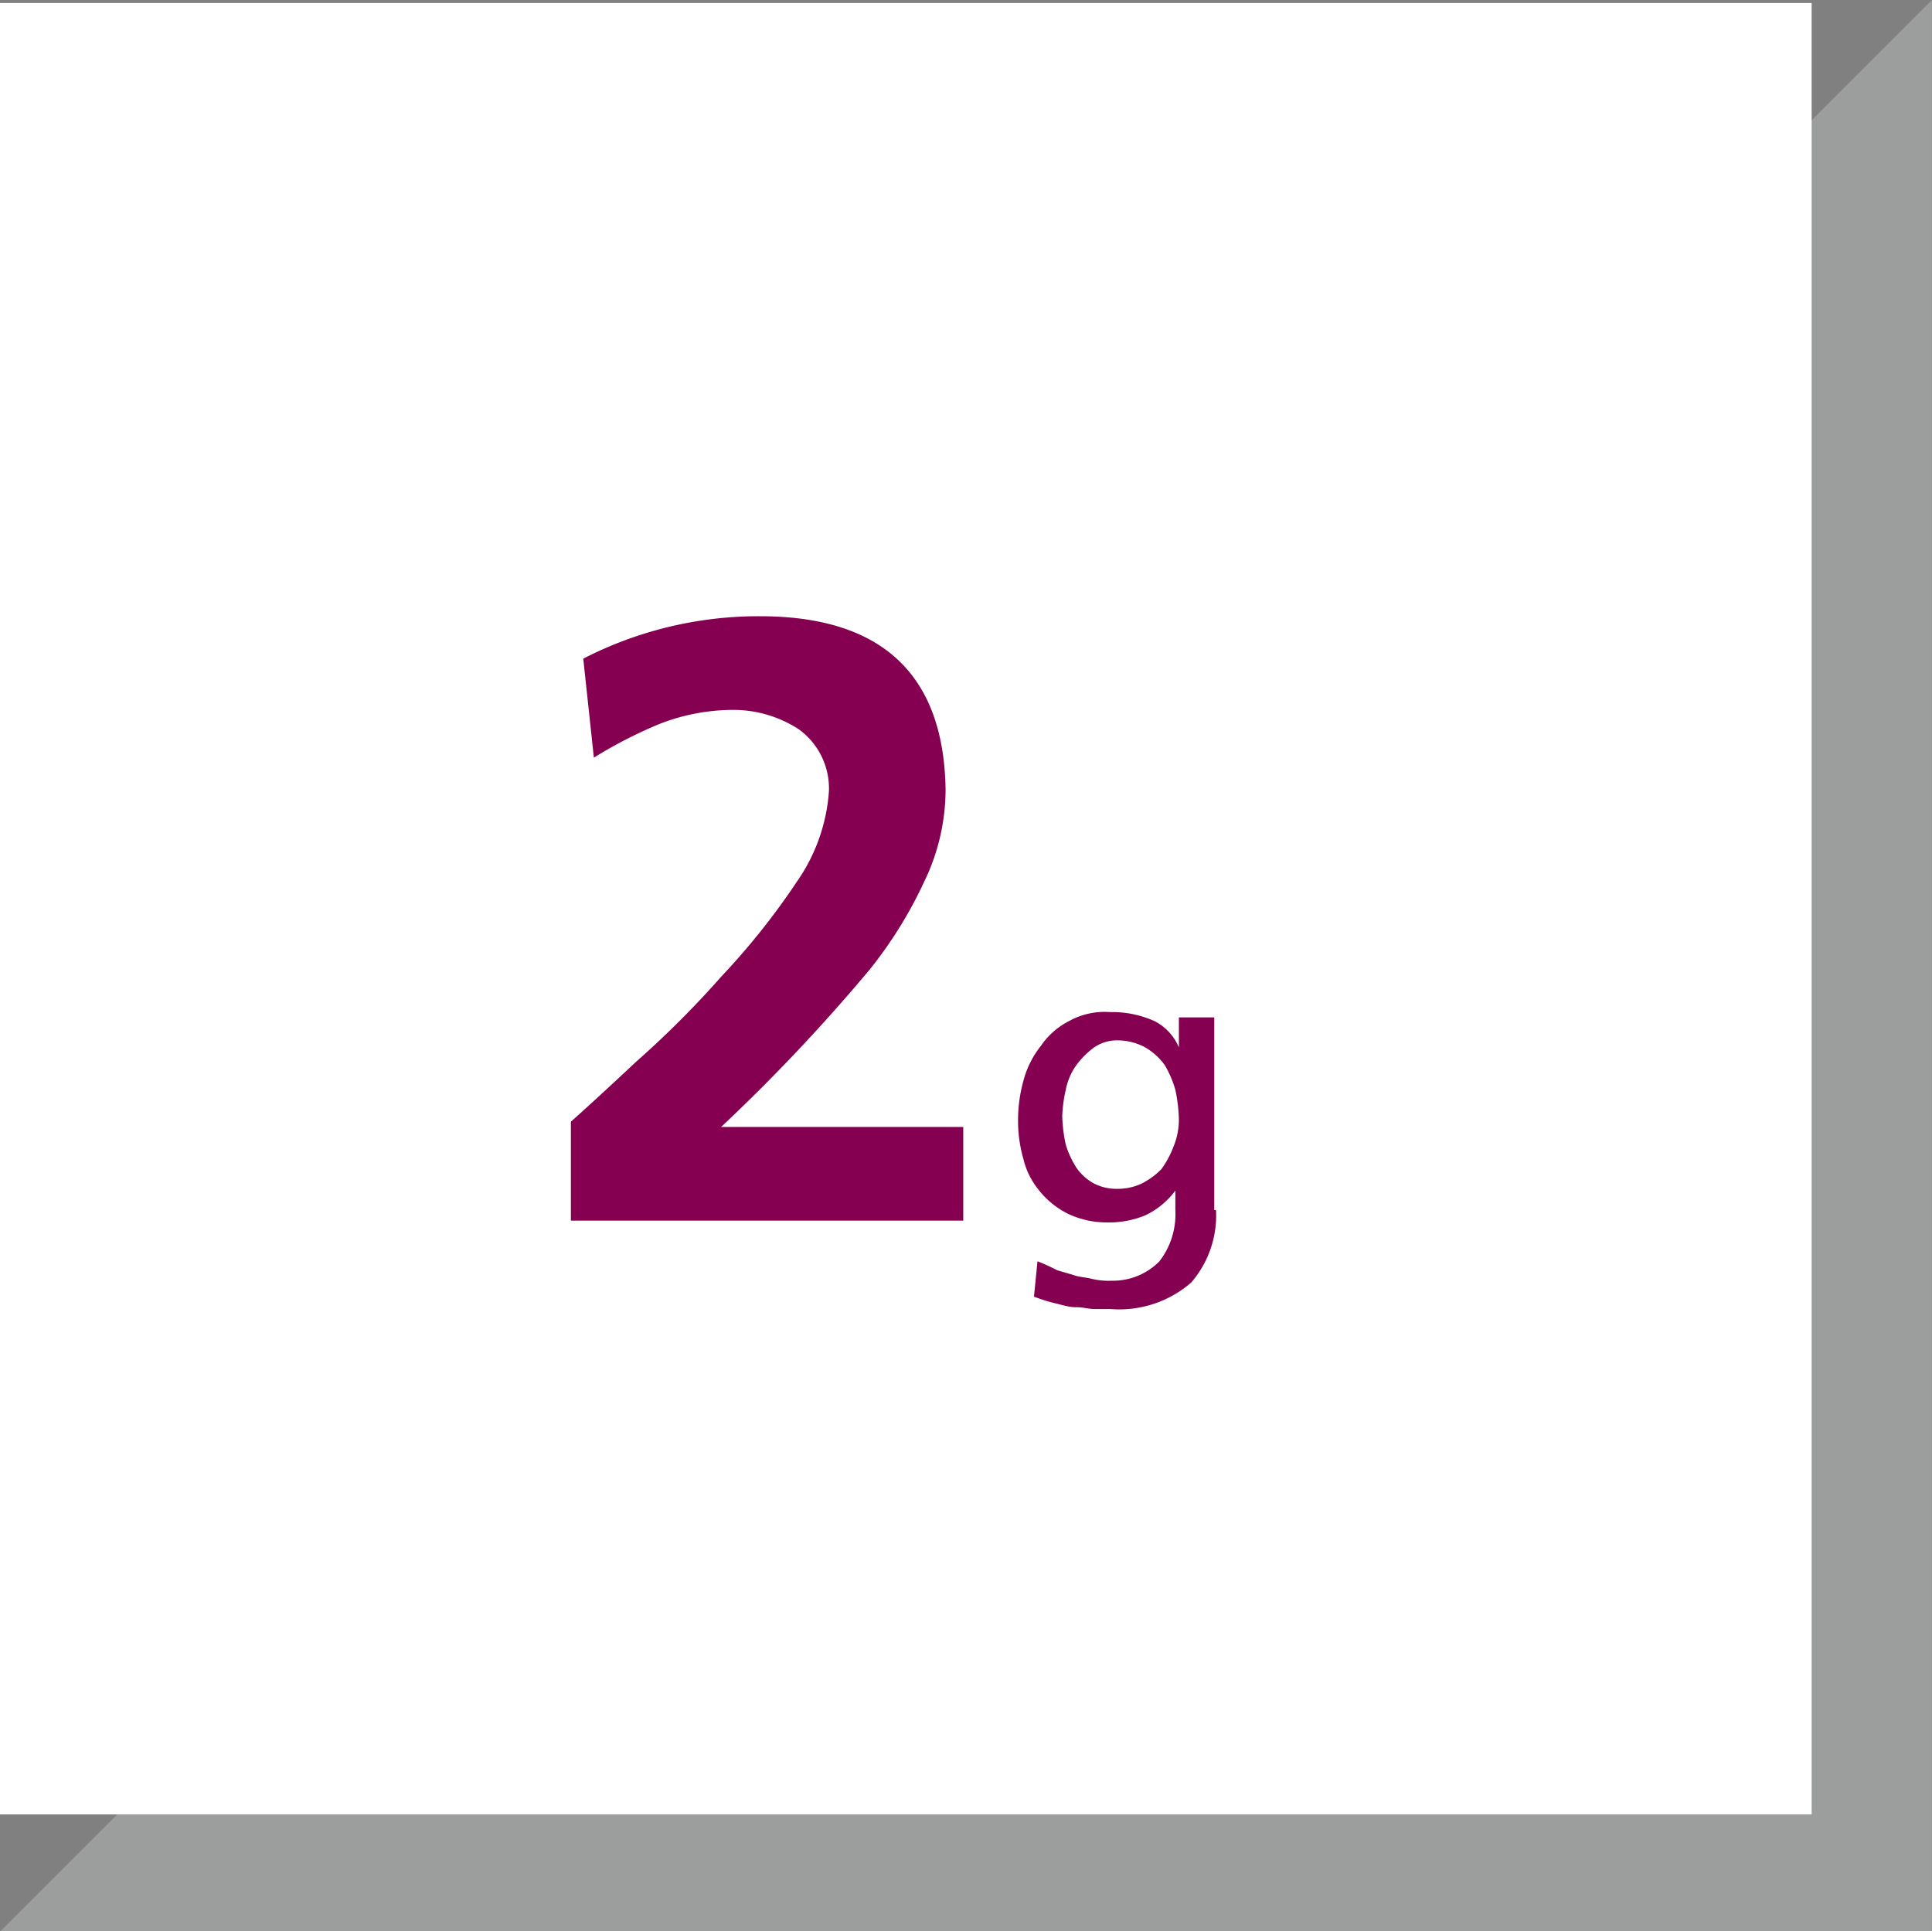 <svg id="Ebene_1" data-name="Ebene 1" xmlns="http://www.w3.org/2000/svg" xmlns:xlink="http://www.w3.org/1999/xlink" viewBox="0 0 109.31 109.28"><rect x="0" y="0" width="109.31" height="109.28" fill="#808080" stroke="none"/><defs><clipPath id="clip-path" transform="translate(0 -0.03)"><rect width="109.3" height="109.3" fill="none"/></clipPath></defs><g id="Ebene_1-2" data-name="Ebene 1"><g id="Dreieck"><polygon points="8.5 105.77 105.8 105.77 105.8 8.47 8.5 105.77" fill="#9c9d9d"/><g clip-path="url(#clip-path)"><polygon points="8.5 105.77 105.8 105.77 105.8 8.47 8.5 105.77" fill="none" stroke="#9c9d9d" stroke-width="7.02"/></g><rect y="0.17" width="102.5" height="102.5" fill="#fff"/></g></g><g id="Icon"><g style="isolation:isolate"><path d="M68.8,68.5a5.81,5.81,0,0,1-1.4,4.1,6.21,6.21,0,0,1-4.6,1.5h-.9c-.3,0-.6-.1-1-.1s-.7-.1-1.1-.2a9.29,9.29,0,0,1-1.3-.4l.2-2a11.73,11.73,0,0,1,1.1.5c.3.1.7.2,1,.3s.6.1,1,.2a4.1,4.1,0,0,0,1.1.1,3.69,3.69,0,0,0,2.7-1.1,4.37,4.37,0,0,0,.9-2.9V67.4h0a4.57,4.57,0,0,1-1.7,1.4,5.38,5.38,0,0,1-2.2.4,5.09,5.09,0,0,1-2.2-.5,4.84,4.84,0,0,1-1.6-1.3,4.37,4.37,0,0,1-.9-1.8,7.8,7.8,0,0,1-.3-2.2,8.33,8.33,0,0,1,.3-2.2,5.38,5.38,0,0,1,1-2,4.28,4.28,0,0,1,1.6-1.4,4.13,4.13,0,0,1,2.3-.5,5.83,5.83,0,0,1,2.5.5,2.94,2.94,0,0,1,1.4,1.5h0V57.6h2V68.5Zm-5.6-1.2a3.19,3.19,0,0,0,1.4-.3,4.44,4.44,0,0,0,1.1-.8,5.39,5.39,0,0,0,.7-1.3,4,4,0,0,0,.3-1.5,8.81,8.81,0,0,0-.2-1.7,5.91,5.91,0,0,0-.6-1.4,3.57,3.57,0,0,0-1.1-1,3.31,3.31,0,0,0-1.5-.4,2.3,2.3,0,0,0-1.4.4,4.74,4.74,0,0,0-1,1,3.51,3.51,0,0,0-.6,1.4,7.72,7.72,0,0,0-.2,1.5,8.75,8.75,0,0,0,.2,1.6,5.17,5.17,0,0,0,.6,1.3,2.84,2.84,0,0,0,1,.9A2.77,2.77,0,0,0,63.2,67.3Z" transform="translate(0 -0.03)" fill="#860052"/></g><g style="isolation:isolate"><path d="M32.3,69.1V63.5c.9-.8,2.1-1.9,3.7-3.4a54.31,54.31,0,0,0,4.8-4.8,40.63,40.63,0,0,0,4.3-5.4,10.17,10.17,0,0,0,1.8-5.1,4.14,4.14,0,0,0-1.7-3.5,6.8,6.8,0,0,0-3.8-1.1,11.5,11.5,0,0,0-4.1.8,25.83,25.83,0,0,0-3.7,1.9L33,37.3a21.69,21.69,0,0,1,10-2.4c6.9,0,10.4,3.3,10.5,9.8a12,12,0,0,1-1.2,5.2,24.23,24.23,0,0,1-3.1,5,102.24,102.24,0,0,1-8.4,8.9H54.5v5.3Z" transform="translate(0 -0.03)" fill="#860052"/></g></g></svg>